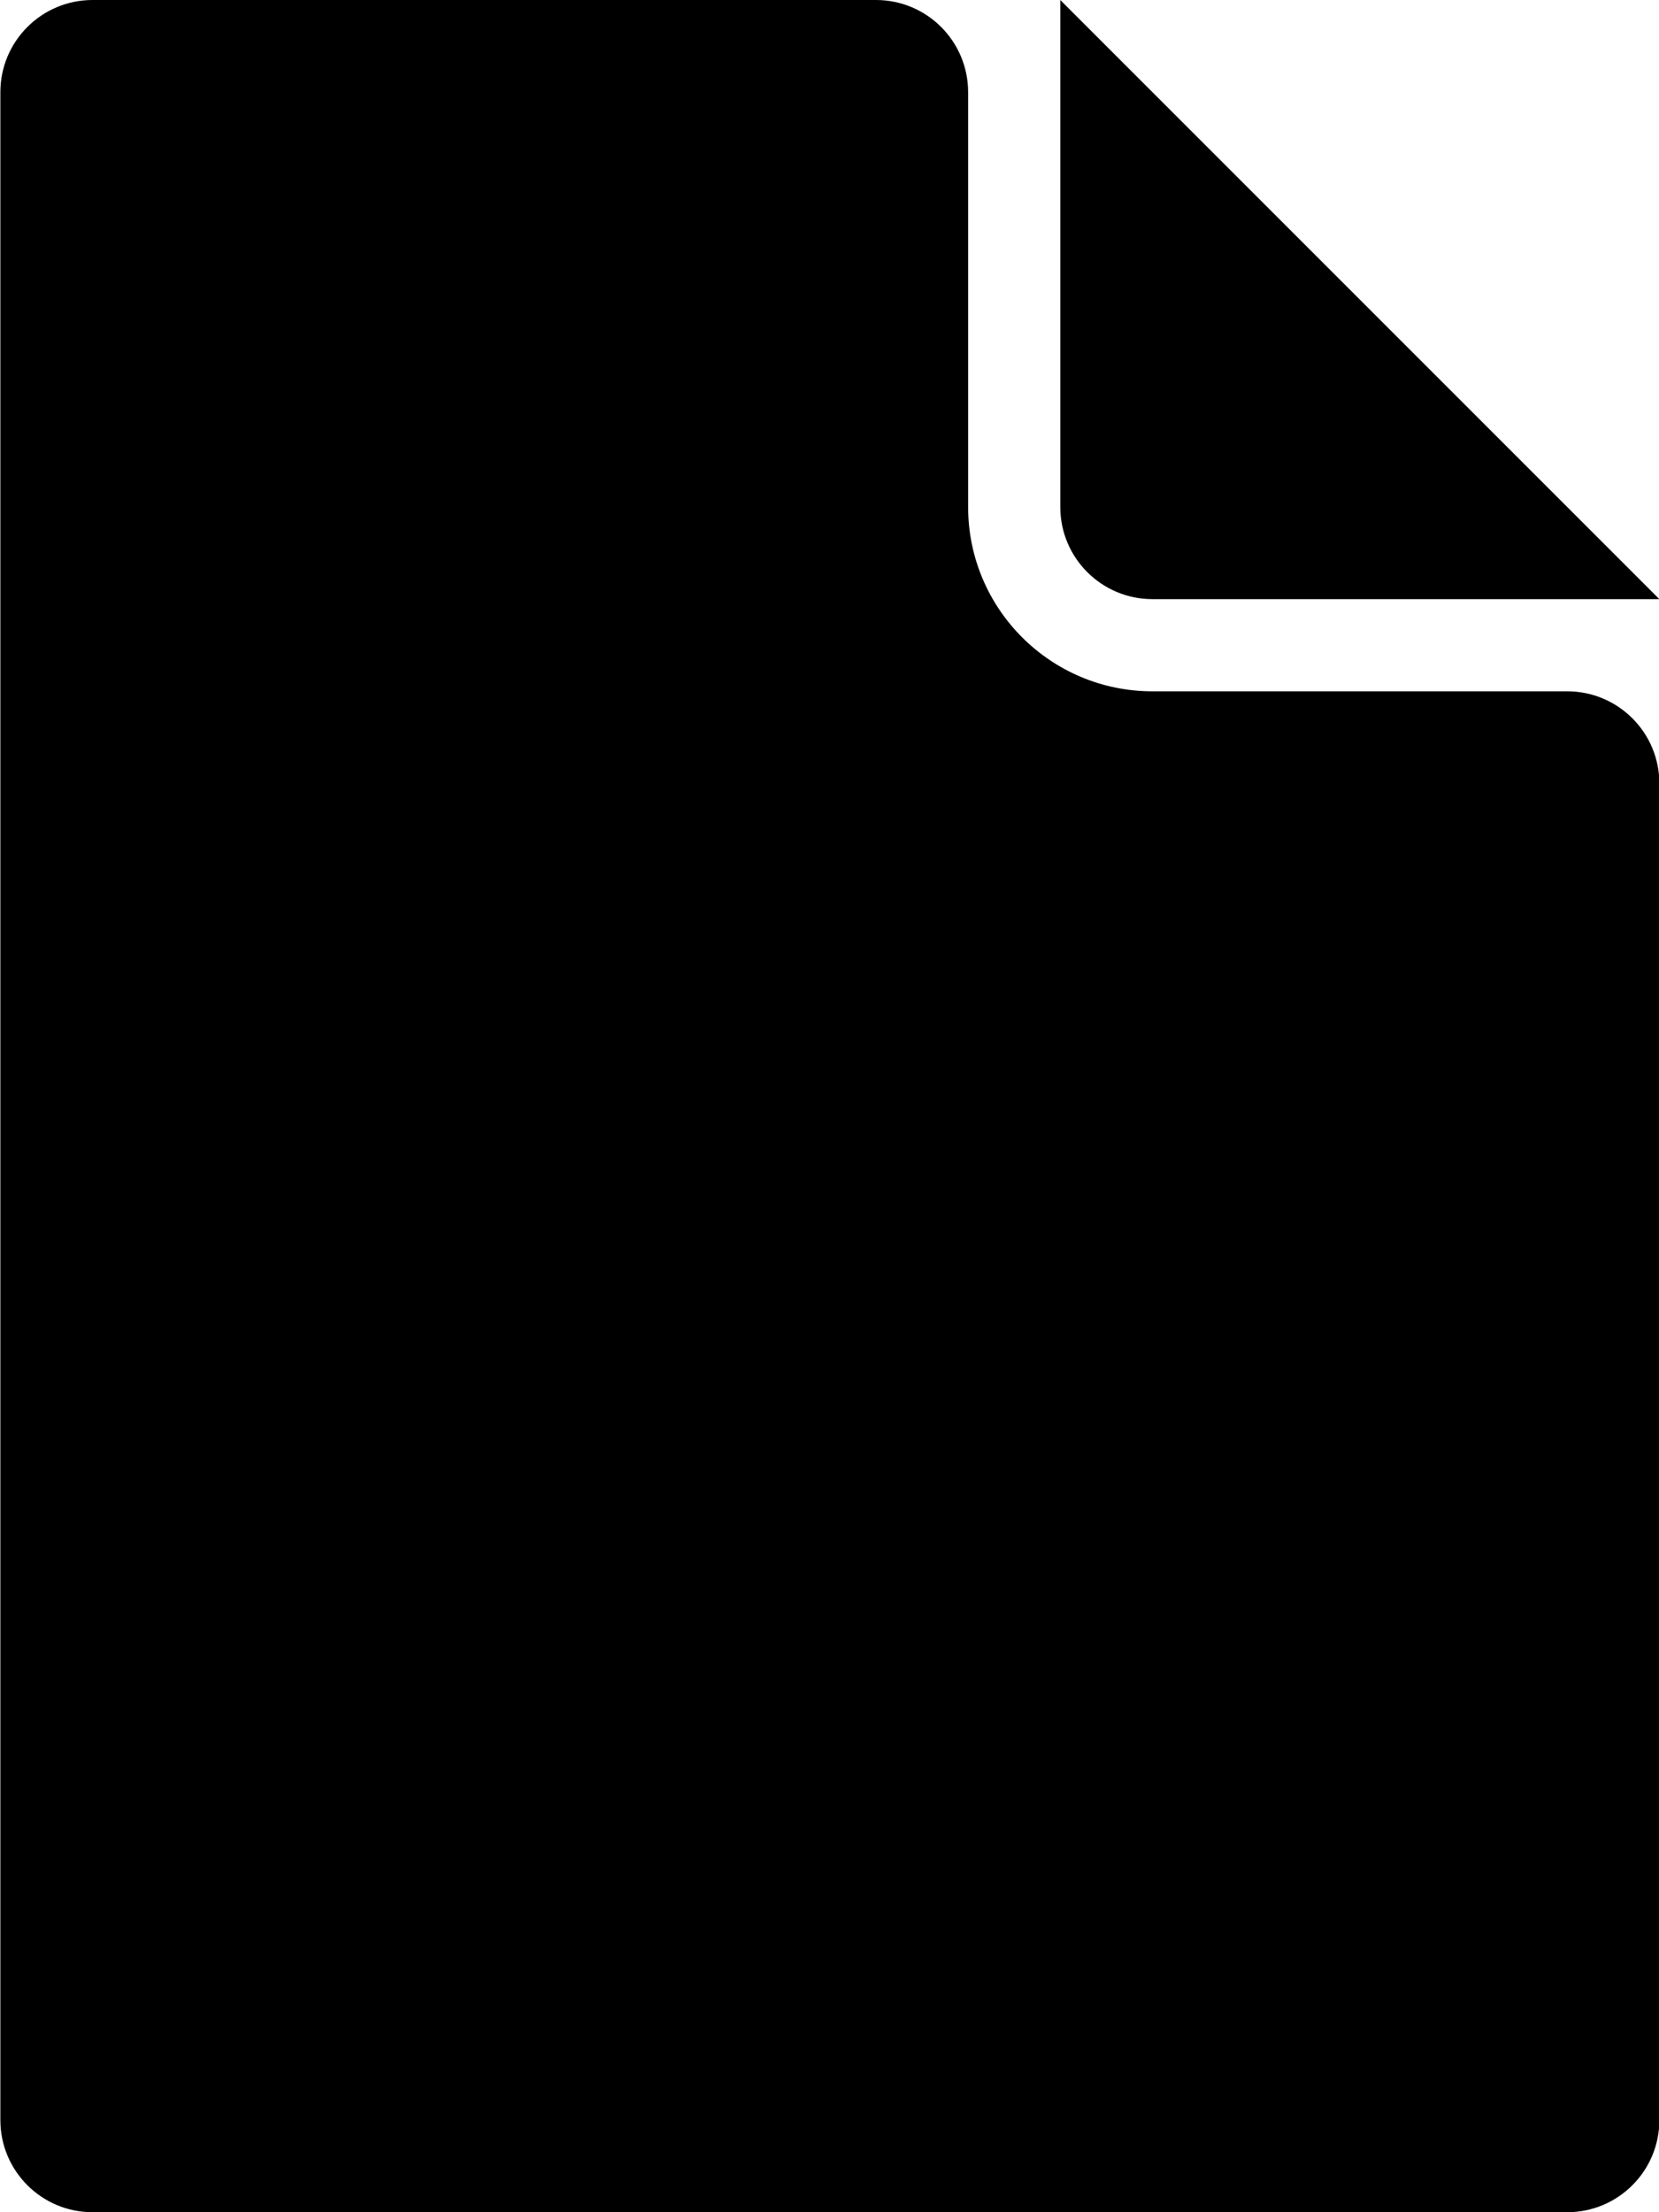 <svg width="36" height="48" viewBox="0 0 36 48" fill="none" xmlns="http://www.w3.org/2000/svg">
<path d="M19.008 0C20.113 4.01294e-07 21.008 0.895 21.008 2V11C21.008 13.209 22.799 15 25.008 15H34.008C35.113 15 36.008 15.895 36.008 17V46C36.008 47.105 35.113 48 34.008 48H2.008C0.904 48 0.008 47.105 0.008 46V2C0.008 0.895 0.904 -4.29217e-08 2.008 0H19.008Z" fill="black"/>
<path d="M36.008 13H25.008C23.904 13 23.008 12.105 23.008 11V0L36.008 13Z" fill="black"/>
</svg>
